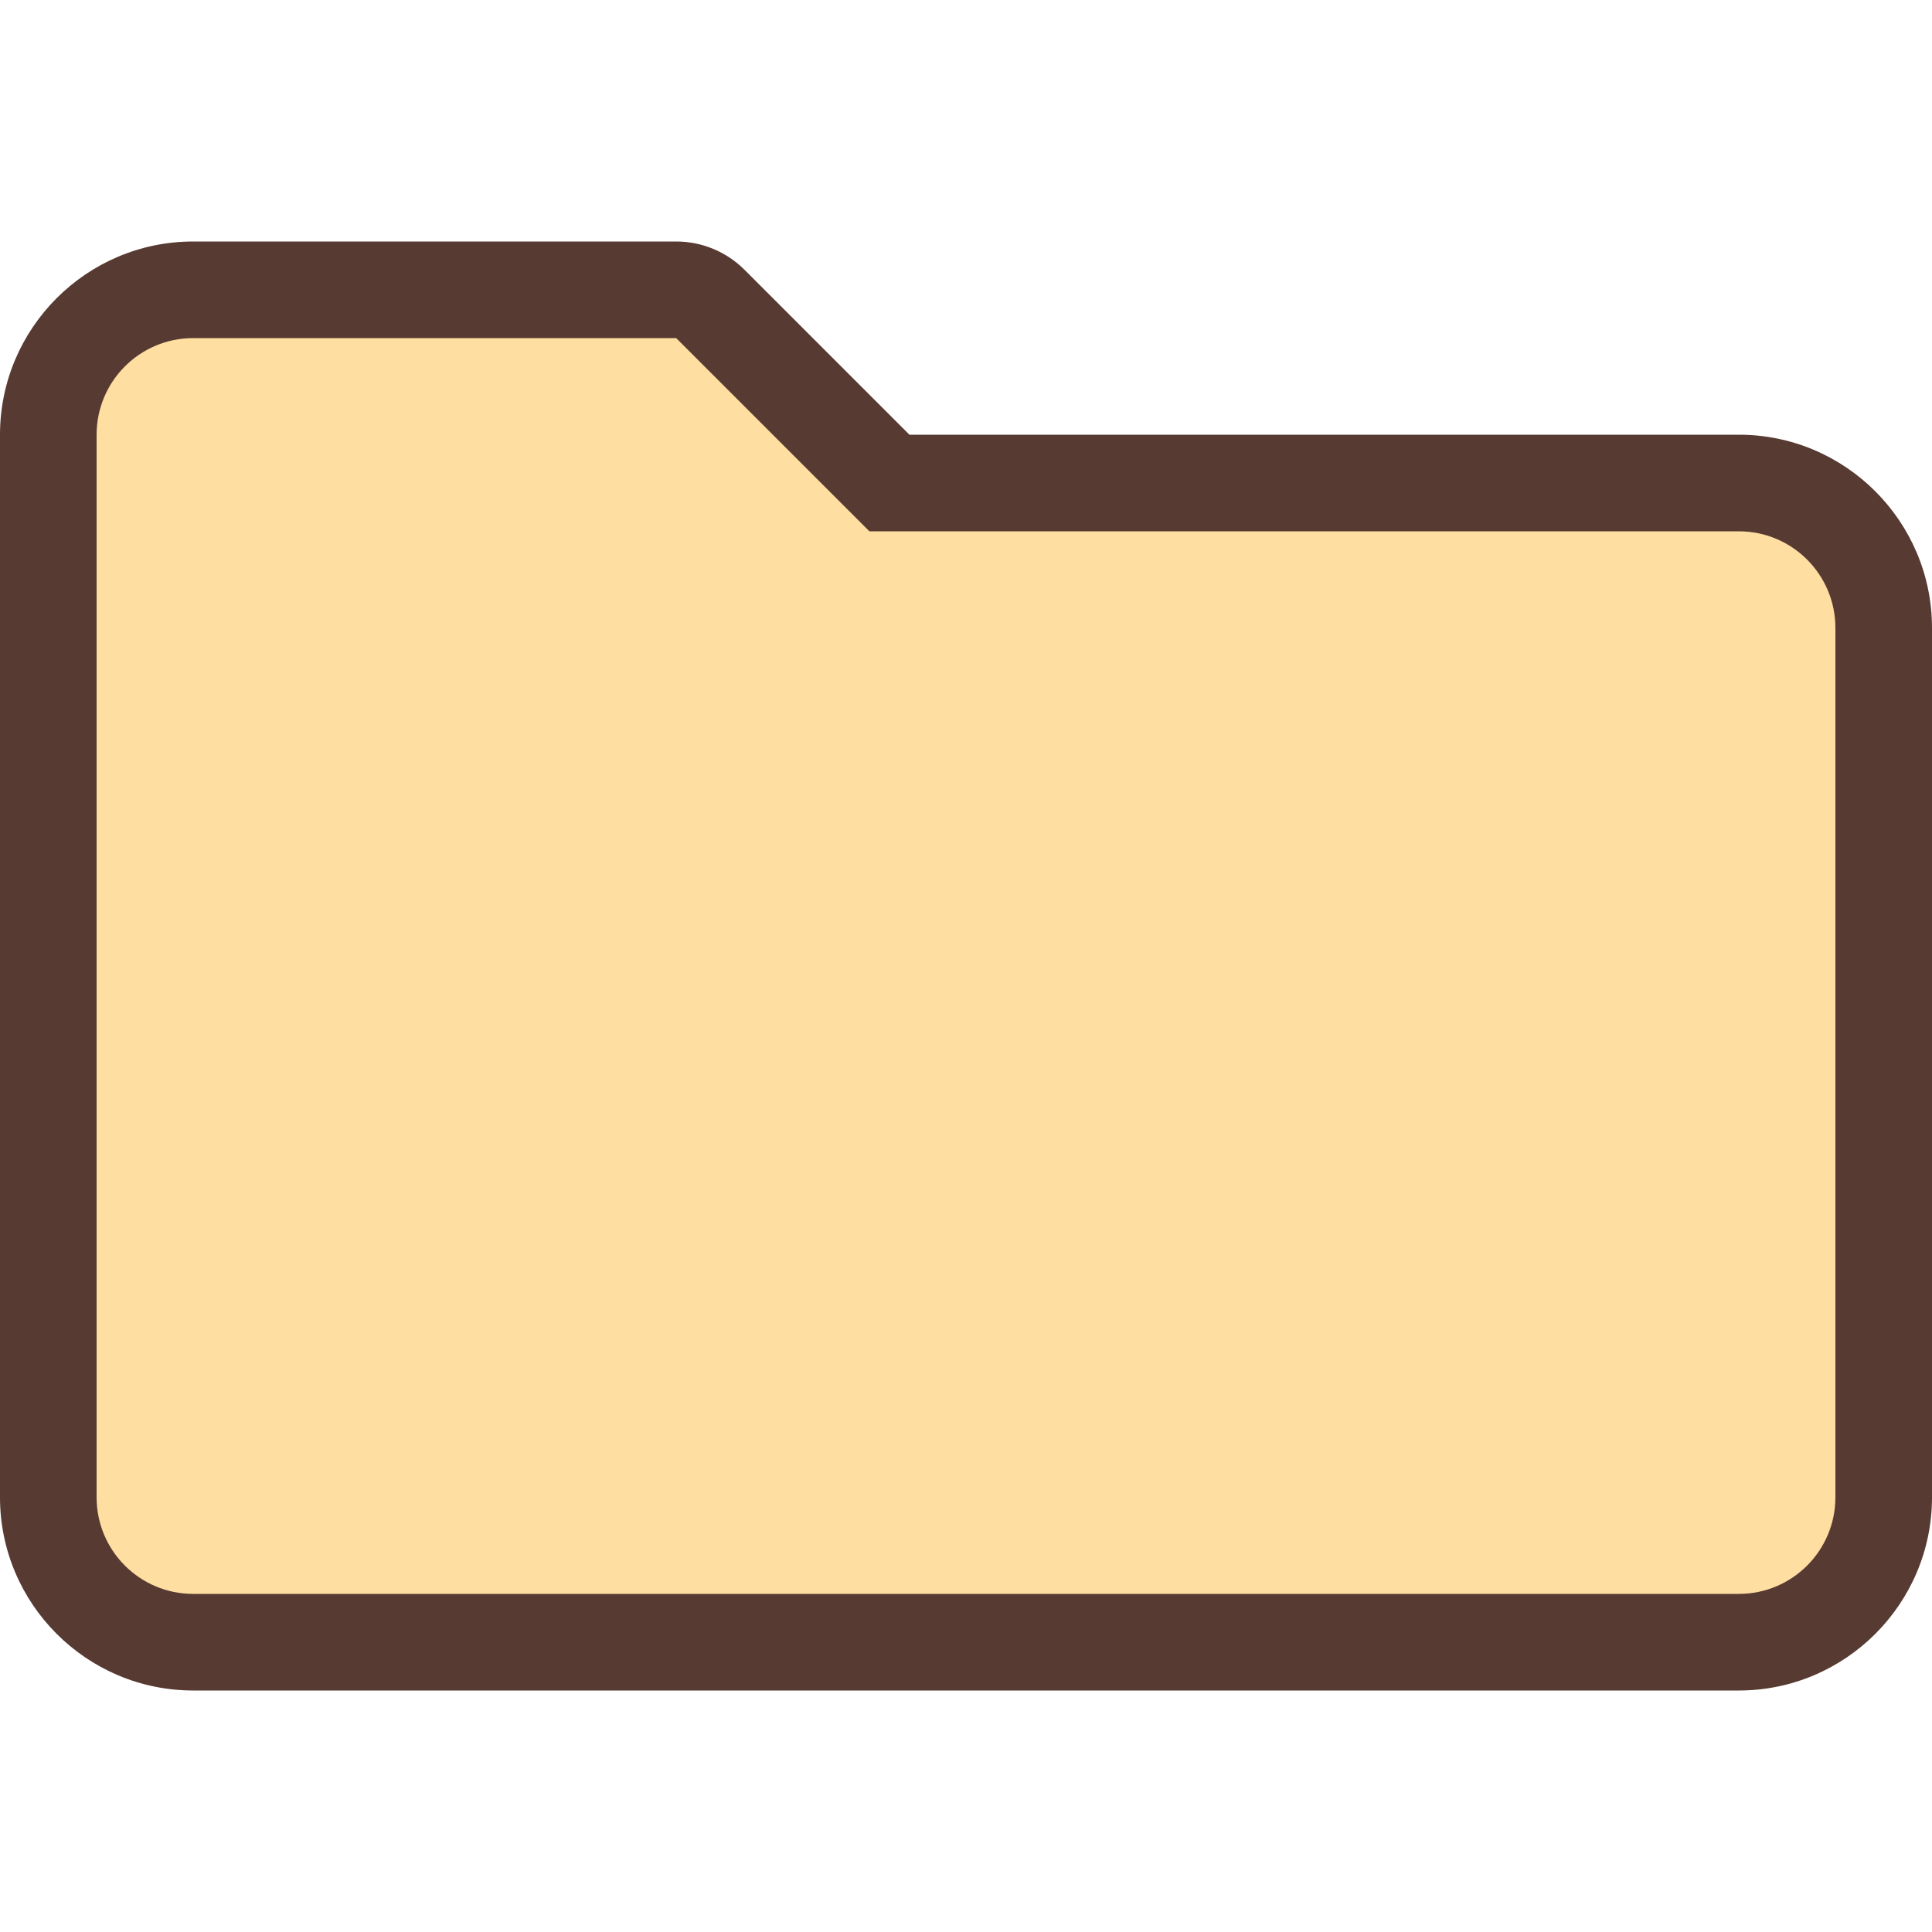 <?xml version="1.0" encoding="iso-8859-1"?>
<!-- Uploaded to: SVG Repo, www.svgrepo.com, Generator: SVG Repo Mixer Tools -->
<svg height="800px" width="800px" version="1.1" id="Layer_1" xmlns="http://www.w3.org/2000/svg" xmlns:xlink="http://www.w3.org/1999/xlink" 
	 viewBox="0 0 512 512" xml:space="preserve">
<path style="fill:#FEDEA1;" d="M51.2,435.2c-21.171,0-38.4-17.229-38.4-38.4V115.2c0-21.171,17.229-38.4,38.4-38.4h133.299
	l51.2,51.2H460.8c21.171,0,38.4,17.229,38.4,38.4v230.4c0,21.171-17.229,38.4-38.4,38.4H51.2z"/>
<path style="fill:#573A32;" d="M460.8,115.2H241.007l-43.699-43.699C192.503,66.697,185.993,64,179.2,64h-128
	C22.972,64,0,86.972,0,115.2v281.6C0,425.028,22.972,448,51.2,448h409.6c28.228,0,51.2-22.972,51.2-51.2V166.4
	C512,138.172,489.028,115.2,460.8,115.2z M486.4,396.8c0,14.14-11.46,25.6-25.6,25.6H51.2c-14.14,0-25.6-11.46-25.6-25.6V115.2
	c0-14.14,11.46-25.6,25.6-25.6h128l51.2,51.2h230.4c14.14,0,25.6,11.46,25.6,25.6V396.8z"/>
</svg>